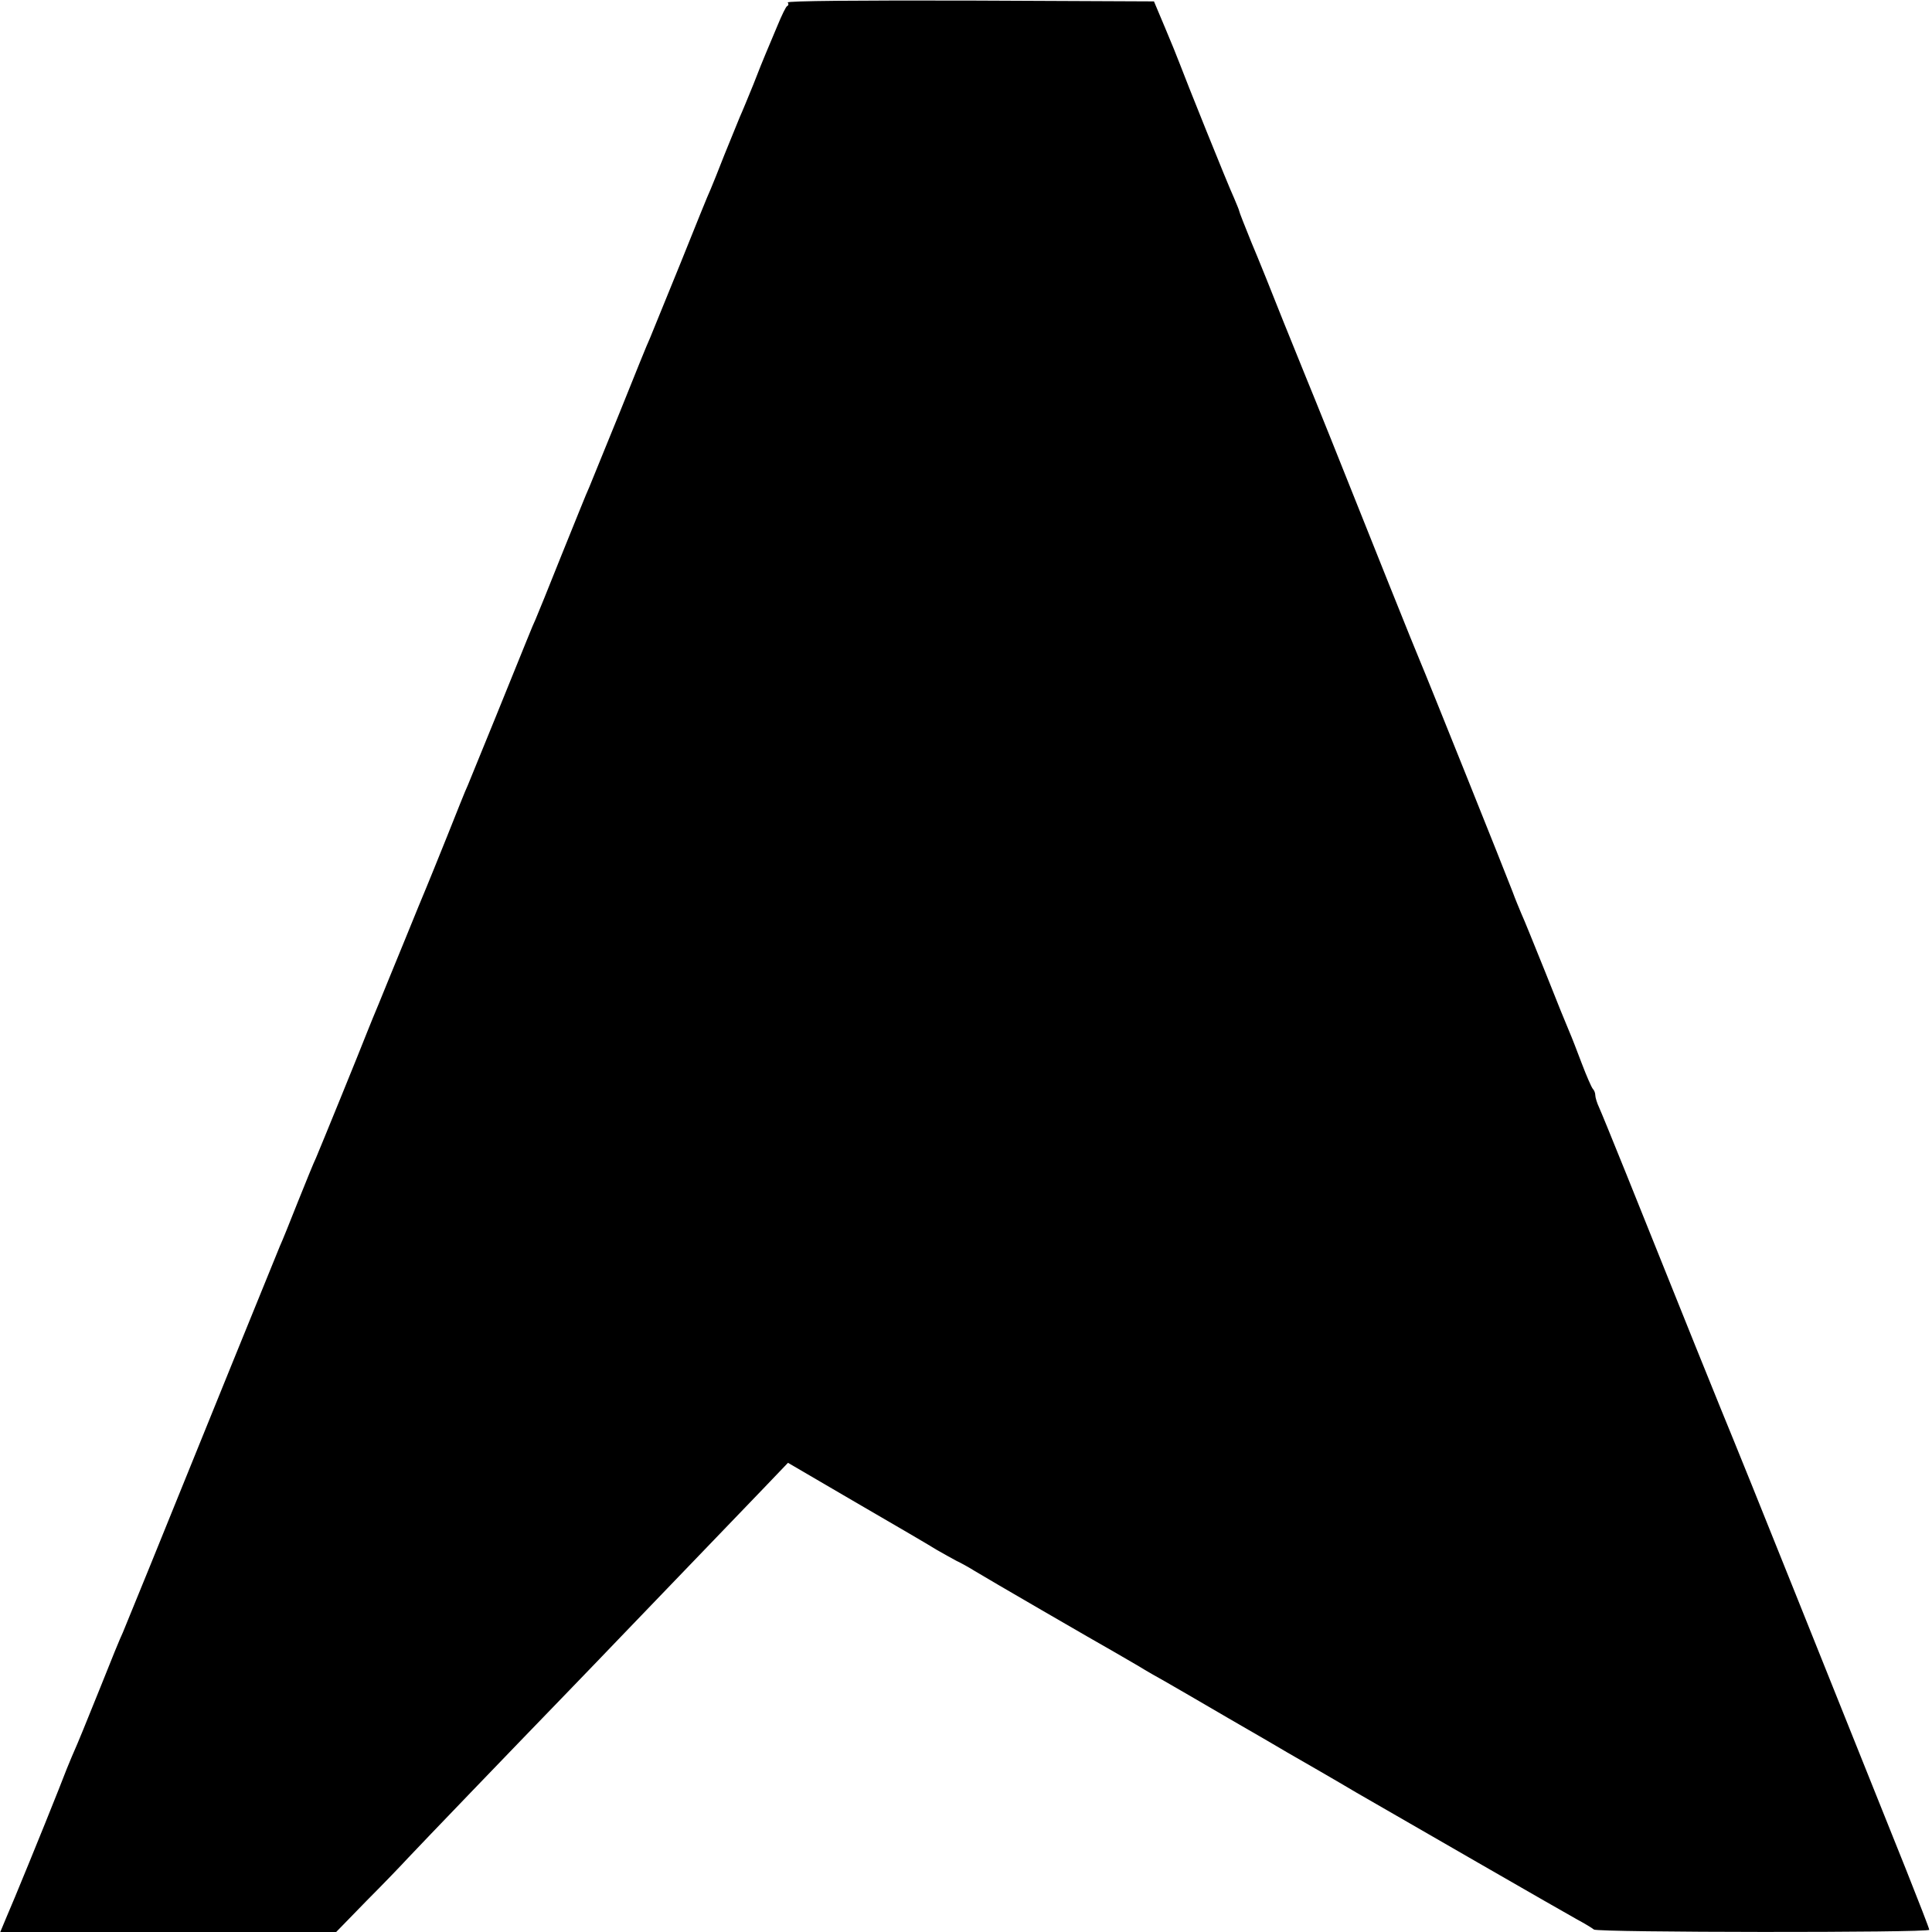 <?xml version="1.0" standalone="no"?>
<!DOCTYPE svg PUBLIC "-//W3C//DTD SVG 20010904//EN"
 "http://www.w3.org/TR/2001/REC-SVG-20010904/DTD/svg10.dtd">
<svg version="1.0" xmlns="http://www.w3.org/2000/svg"
 width="700pt" height="700pt" viewBox="0 0 700 700"
 preserveAspectRatio="xMidYMid meet">
<g transform="translate(0,700) scale(0.1,-0.1)"
fill="#000000" stroke="none">
<path d="M2854 6991 c4 -5 3 -11 -2 -13 -4 -1 -20 -34 -36 -73 -16 -38 -35
-83 -42 -100 -7 -16 -27 -66 -44 -110 -18 -44 -40 -98 -50 -120 -9 -22 -34
-83 -55 -135 -20 -52 -43 -108 -50 -125 -8 -16 -57 -138 -110 -270 -54 -132
-103 -253 -110 -270 -8 -16 -57 -138 -110 -270 -54 -132 -103 -253 -110 -270
-8 -16 -52 -127 -100 -245 -47 -118 -90 -224 -95 -235 -11 -23 -26 -62 -145
-355 -48 -118 -93 -228 -100 -245 -8 -16 -41 -100 -75 -185 -34 -85 -68 -168
-75 -185 -7 -16 -43 -104 -80 -195 -37 -91 -79 -192 -92 -225 -14 -33 -33 -80
-43 -105 -26 -67 -170 -420 -185 -455 -8 -16 -37 -88 -66 -160 -28 -71 -57
-143 -65 -160 -12 -29 -300 -737 -471 -1160 -47 -115 -91 -223 -98 -240 -8
-16 -44 -104 -80 -195 -60 -148 -75 -187 -105 -255 -5 -11 -27 -65 -48 -120
-53 -134 -165 -408 -191 -467 l-20 -48 609 0 608 0 110 113 c61 61 129 132
152 157 44 47 367 383 581 604 70 72 150 156 179 186 48 50 296 308 526 547
l89 93 250 -146 c138 -80 268 -156 290 -170 22 -13 54 -30 70 -39 17 -8 46
-24 65 -36 37 -23 451 -263 510 -296 19 -11 58 -34 86 -50 27 -17 70 -41 95
-55 24 -14 127 -73 229 -133 102 -59 199 -115 215 -125 30 -17 186 -107 248
-144 149 -86 763 -440 802 -461 28 -15 54 -31 60 -36 11 -11 1215 -12 1215 -1
0 5 -38 102 -84 218 -241 602 -618 1542 -626 1559 -5 11 -66 162 -136 335
-220 549 -335 834 -350 867 -8 17 -14 37 -14 45 0 8 -4 18 -9 23 -5 6 -23 47
-40 92 -17 45 -37 97 -45 115 -8 18 -47 114 -86 213 -40 99 -79 196 -88 215
-8 19 -23 55 -32 80 -21 56 -317 794 -335 835 -13 29 -181 449 -325 810 -40
99 -78 194 -85 210 -7 17 -45 111 -85 210 -39 99 -91 228 -116 287 -24 59 -44
110 -44 113 0 3 -9 24 -19 48 -22 47 -177 433 -197 487 -7 19 -31 78 -53 130
l-40 95 -666 3 c-405 1 -664 -1 -661 -7z"/>
</g>
</svg>
